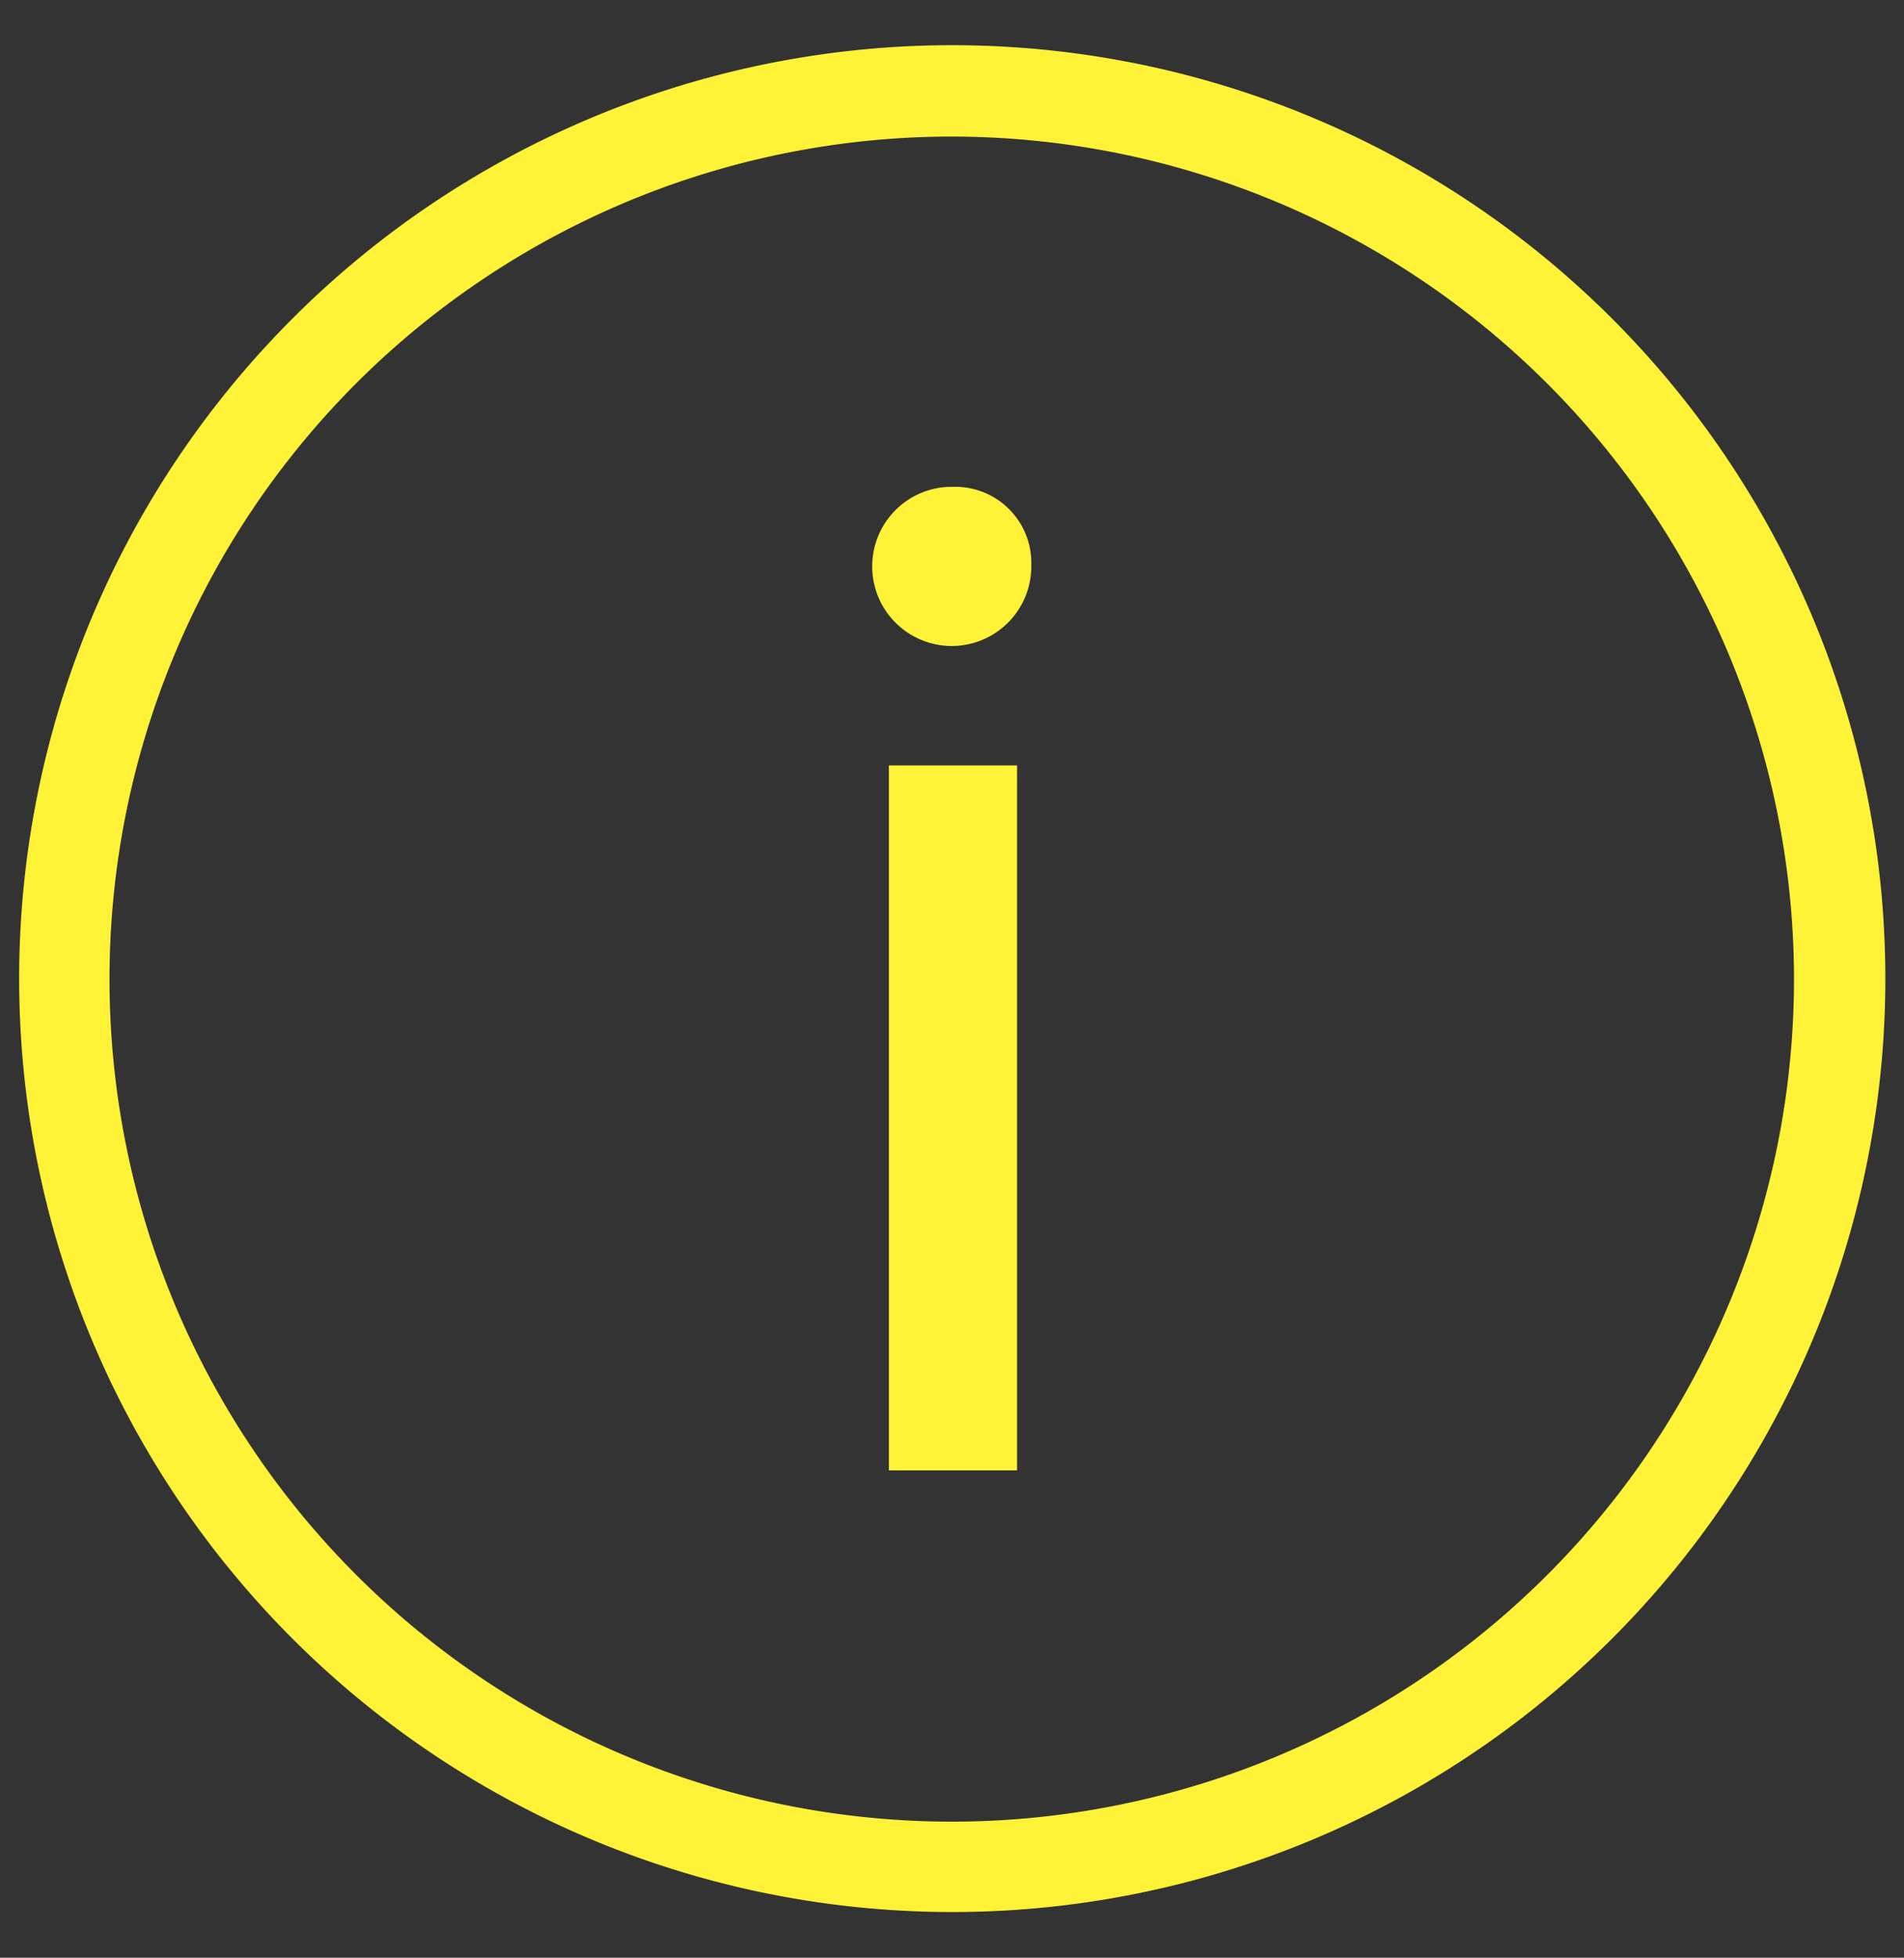<svg xmlns="http://www.w3.org/2000/svg" viewBox="0 0 38.77 39.85"><rect x="0" y="0" width="38.77" height="39.85" fill="#333333" stroke="none"/><defs><style>.cls-1{fill:#fff237;}</style></defs><title>Informação</title><g id="Camada_2" data-name="Camada 2"><g id="Grupo_12" data-name="Grupo 12"><g id="Grupo_9" data-name="Grupo 9"><path id="Caminho_10" data-name="Caminho 10" class="cls-1" d="M19.39,38.92a19,19,0,1,1,19-19h0A19,19,0,0,1,19.39,38.92Zm0-36.14A17.15,17.15,0,1,0,36.53,19.92h0A17.16,17.16,0,0,0,19.39,2.78Z"/></g><g id="Grupo_11" data-name="Grupo 11"><g id="Grupo_10" data-name="Grupo 10"><path id="Caminho_11" data-name="Caminho 11" class="cls-1" d="M21,11.54a1.62,1.62,0,1,1-1.68-1.63h.08a1.55,1.55,0,0,1,1.6,1.5ZM18.1,29.93V15.58h2.61V29.93Z"/></g></g></g></g></svg>